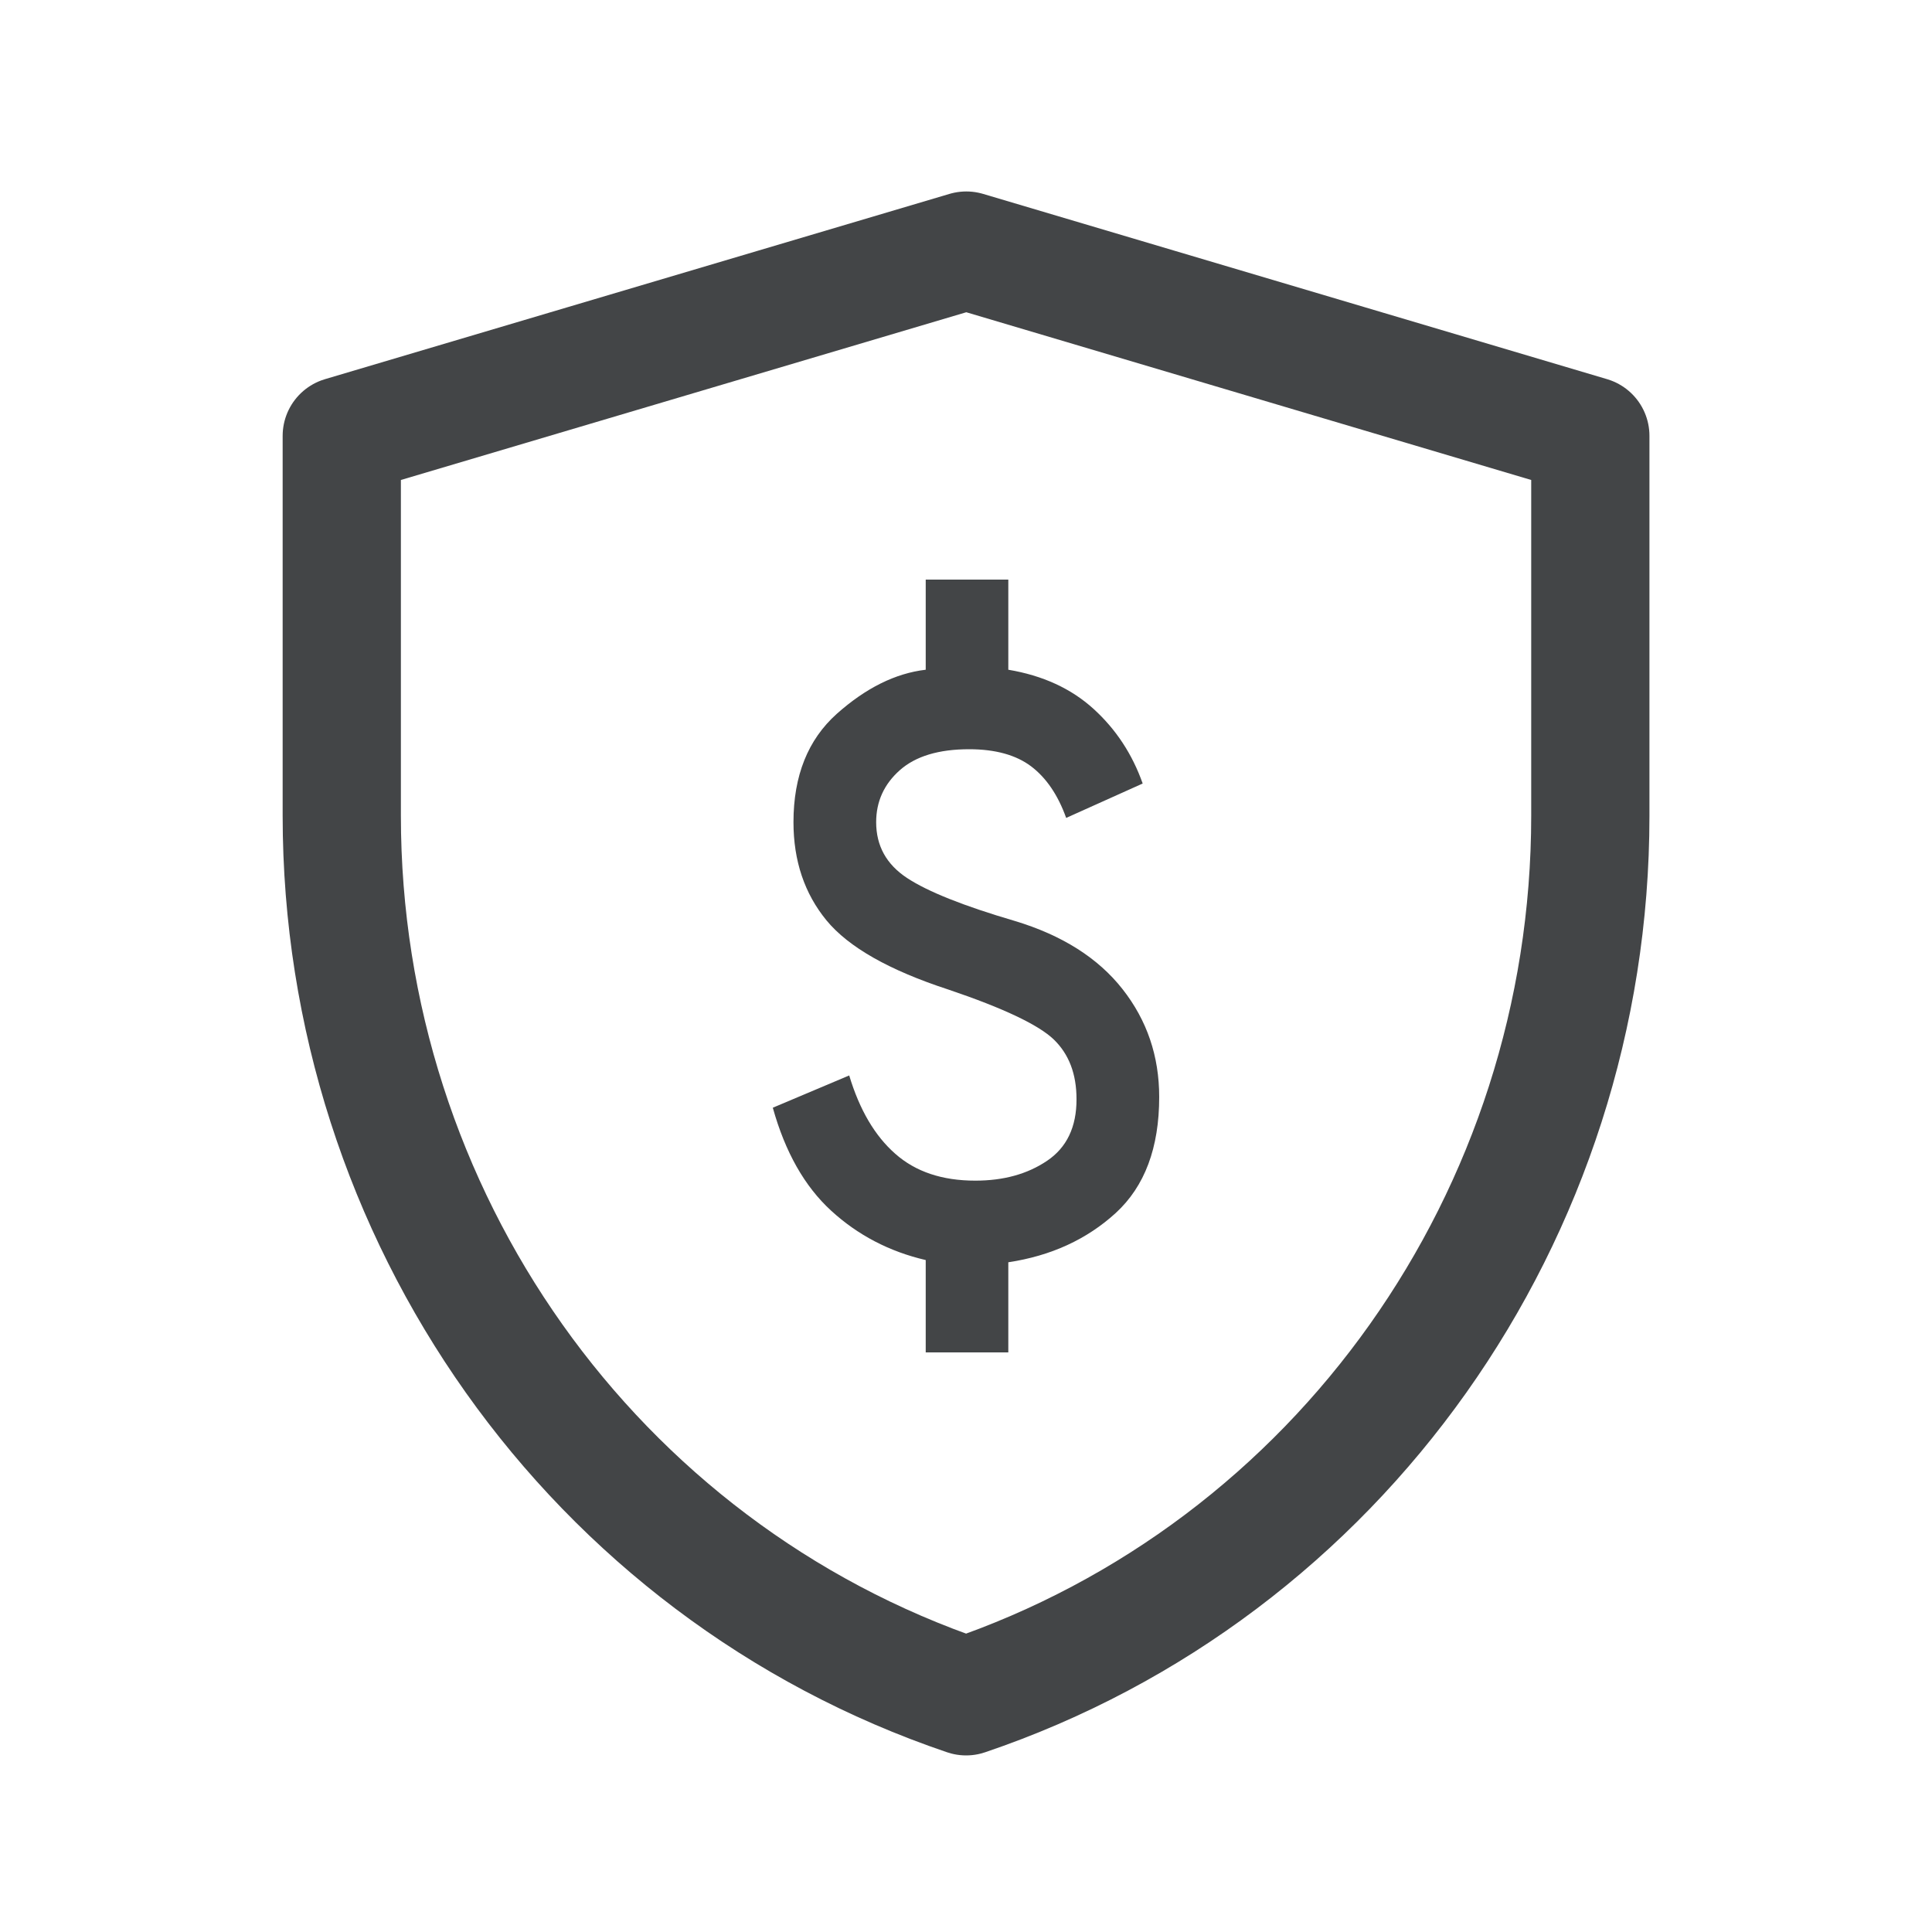 <svg xmlns="http://www.w3.org/2000/svg" fill="none" viewBox="0 0 20 20" height="20" width="20">
<path stroke-linejoin="round" stroke-width="1.224" stroke="#434547" d="M3.538 4.512L10.003 2.594L16.463 4.512V8.446C16.463 12.582 13.86 16.253 10.001 17.56C6.141 16.253 3.538 12.581 3.538 8.445V4.512Z" clip-rule="evenodd" fill-rule="evenodd"></path>
<path fill="#434547" d="M9.583 14V13.044C9.205 12.956 8.879 12.785 8.604 12.533C8.329 12.281 8.128 11.926 8 11.467L8.791 11.133C8.898 11.489 9.057 11.759 9.268 11.944C9.478 12.13 9.754 12.222 10.096 12.222C10.389 12.222 10.636 12.154 10.84 12.016C11.043 11.879 11.145 11.666 11.144 11.378C11.144 11.118 11.066 10.913 10.909 10.761C10.752 10.61 10.389 10.437 9.818 10.244C9.205 10.044 8.784 9.805 8.556 9.528C8.328 9.25 8.214 8.911 8.214 8.511C8.214 8.03 8.364 7.656 8.663 7.389C8.963 7.122 9.269 6.97 9.583 6.933V6H10.438V6.933C10.795 6.993 11.089 7.128 11.321 7.339C11.553 7.55 11.722 7.808 11.829 8.111L11.037 8.467C10.952 8.23 10.831 8.052 10.674 7.933C10.517 7.815 10.303 7.756 10.032 7.756C9.718 7.756 9.479 7.828 9.316 7.972C9.152 8.117 9.07 8.297 9.07 8.511C9.07 8.756 9.176 8.948 9.39 9.089C9.604 9.23 9.975 9.378 10.503 9.533C10.995 9.681 11.367 9.917 11.62 10.239C11.874 10.562 12 10.934 12 11.356C12 11.882 11.85 12.281 11.551 12.556C11.251 12.83 10.881 13 10.438 13.067V14H9.583Z"></path>
</svg>
